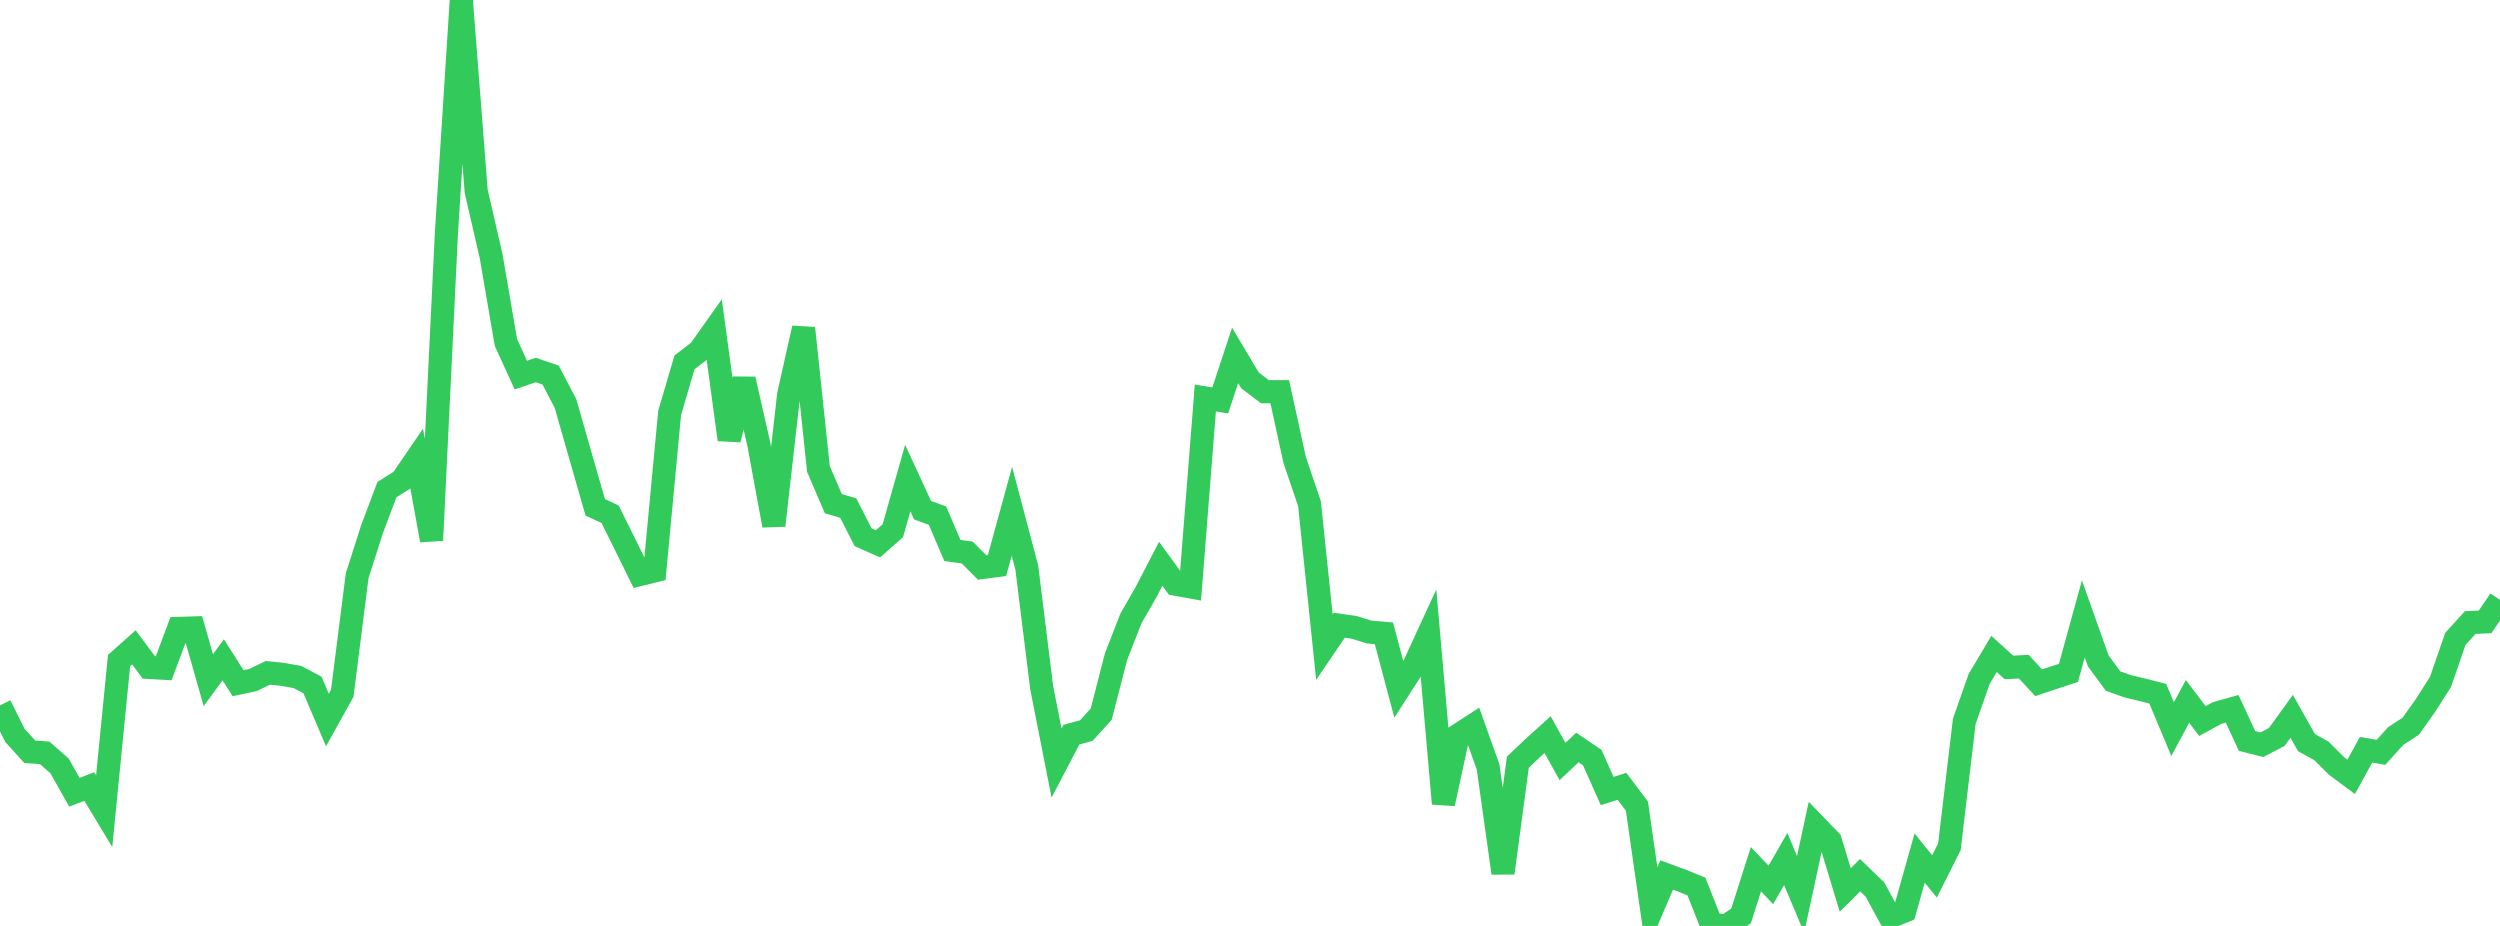 <?xml version="1.0" standalone="no"?>
<!DOCTYPE svg PUBLIC "-//W3C//DTD SVG 1.1//EN" "http://www.w3.org/Graphics/SVG/1.1/DTD/svg11.dtd">

<svg width="135" height="50" viewBox="0 0 135 50" preserveAspectRatio="none" 
  xmlns="http://www.w3.org/2000/svg"
  xmlns:xlink="http://www.w3.org/1999/xlink">


<polyline points="0.0, 38.093 0.804, 39.708 1.607, 40.597 2.411, 40.652 3.214, 41.358 4.018, 42.783 4.821, 42.474 5.625, 43.807 6.429, 35.671 7.232, 34.955 8.036, 36.04 8.839, 36.085 9.643, 33.936 10.446, 33.91 11.25, 36.729 12.054, 35.63 12.857, 36.893 13.661, 36.723 14.464, 36.333 15.268, 36.417 16.071, 36.562 16.875, 36.989 17.679, 38.879 18.482, 37.436 19.286, 31.092 20.089, 28.578 20.893, 26.441 21.696, 25.935 22.5, 24.758 23.304, 29.178 24.107, 12.585 24.911, 0.0 25.714, 10.329 26.518, 13.818 27.321, 18.495 28.125, 20.256 28.929, 19.981 29.732, 20.252 30.536, 21.789 31.339, 24.597 32.143, 27.396 32.946, 27.77 33.75, 29.391 34.554, 31.023 35.357, 30.825 36.161, 22.295 36.964, 19.566 37.768, 18.949 38.571, 17.816 39.375, 23.738 40.179, 20.476 40.982, 24.017 41.786, 28.376 42.589, 21.307 43.393, 17.72 44.196, 25.326 45.0, 27.199 45.804, 27.434 46.607, 29.01 47.411, 29.366 48.214, 28.657 49.018, 25.816 49.821, 27.553 50.625, 27.845 51.429, 29.725 52.232, 29.837 53.036, 30.646 53.839, 30.538 54.643, 27.609 55.446, 30.642 56.25, 37.127 57.054, 41.208 57.857, 39.671 58.661, 39.452 59.464, 38.567 60.268, 35.453 61.071, 33.395 61.875, 31.996 62.679, 30.444 63.482, 31.548 64.286, 31.692 65.089, 21.492 65.893, 21.624 66.696, 19.192 67.5, 20.541 68.304, 21.151 69.107, 21.151 69.911, 24.837 70.714, 27.202 71.518, 34.945 72.321, 33.762 73.125, 33.877 73.929, 34.13 74.732, 34.199 75.536, 37.224 76.339, 35.974 77.143, 34.229 77.946, 43.397 78.75, 39.689 79.554, 39.168 80.357, 41.415 81.161, 47.145 81.964, 41.159 82.768, 40.394 83.571, 39.669 84.375, 41.122 85.179, 40.366 85.982, 40.909 86.786, 42.714 87.589, 42.462 88.393, 43.531 89.196, 49.131 90.0, 47.25 90.804, 47.546 91.607, 47.87 92.411, 49.908 93.214, 50.0 94.018, 49.459 94.821, 46.938 95.625, 47.786 96.429, 46.386 97.232, 48.3 98.036, 44.574 98.839, 45.407 99.643, 48.058 100.446, 47.261 101.25, 48.038 102.054, 49.517 102.857, 49.191 103.661, 46.337 104.464, 47.325 105.268, 45.727 106.071, 38.951 106.875, 36.663 107.679, 35.312 108.482, 36.041 109.286, 36.001 110.089, 36.87 110.893, 36.599 111.696, 36.338 112.5, 33.419 113.304, 35.684 114.107, 36.778 114.911, 37.063 115.714, 37.255 116.518, 37.459 117.321, 39.374 118.125, 37.875 118.929, 38.936 119.732, 38.5 120.536, 38.275 121.339, 40.012 122.143, 40.215 122.946, 39.795 123.75, 38.682 124.554, 40.105 125.357, 40.547 126.161, 41.352 126.964, 41.949 127.768, 40.486 128.571, 40.627 129.375, 39.739 130.179, 39.218 130.982, 38.088 131.786, 36.825 132.589, 34.501 133.393, 33.617 134.196, 33.582 135.0, 32.394" fill="none" stroke="#32ca5b" stroke-width="1.25"/>

</svg>